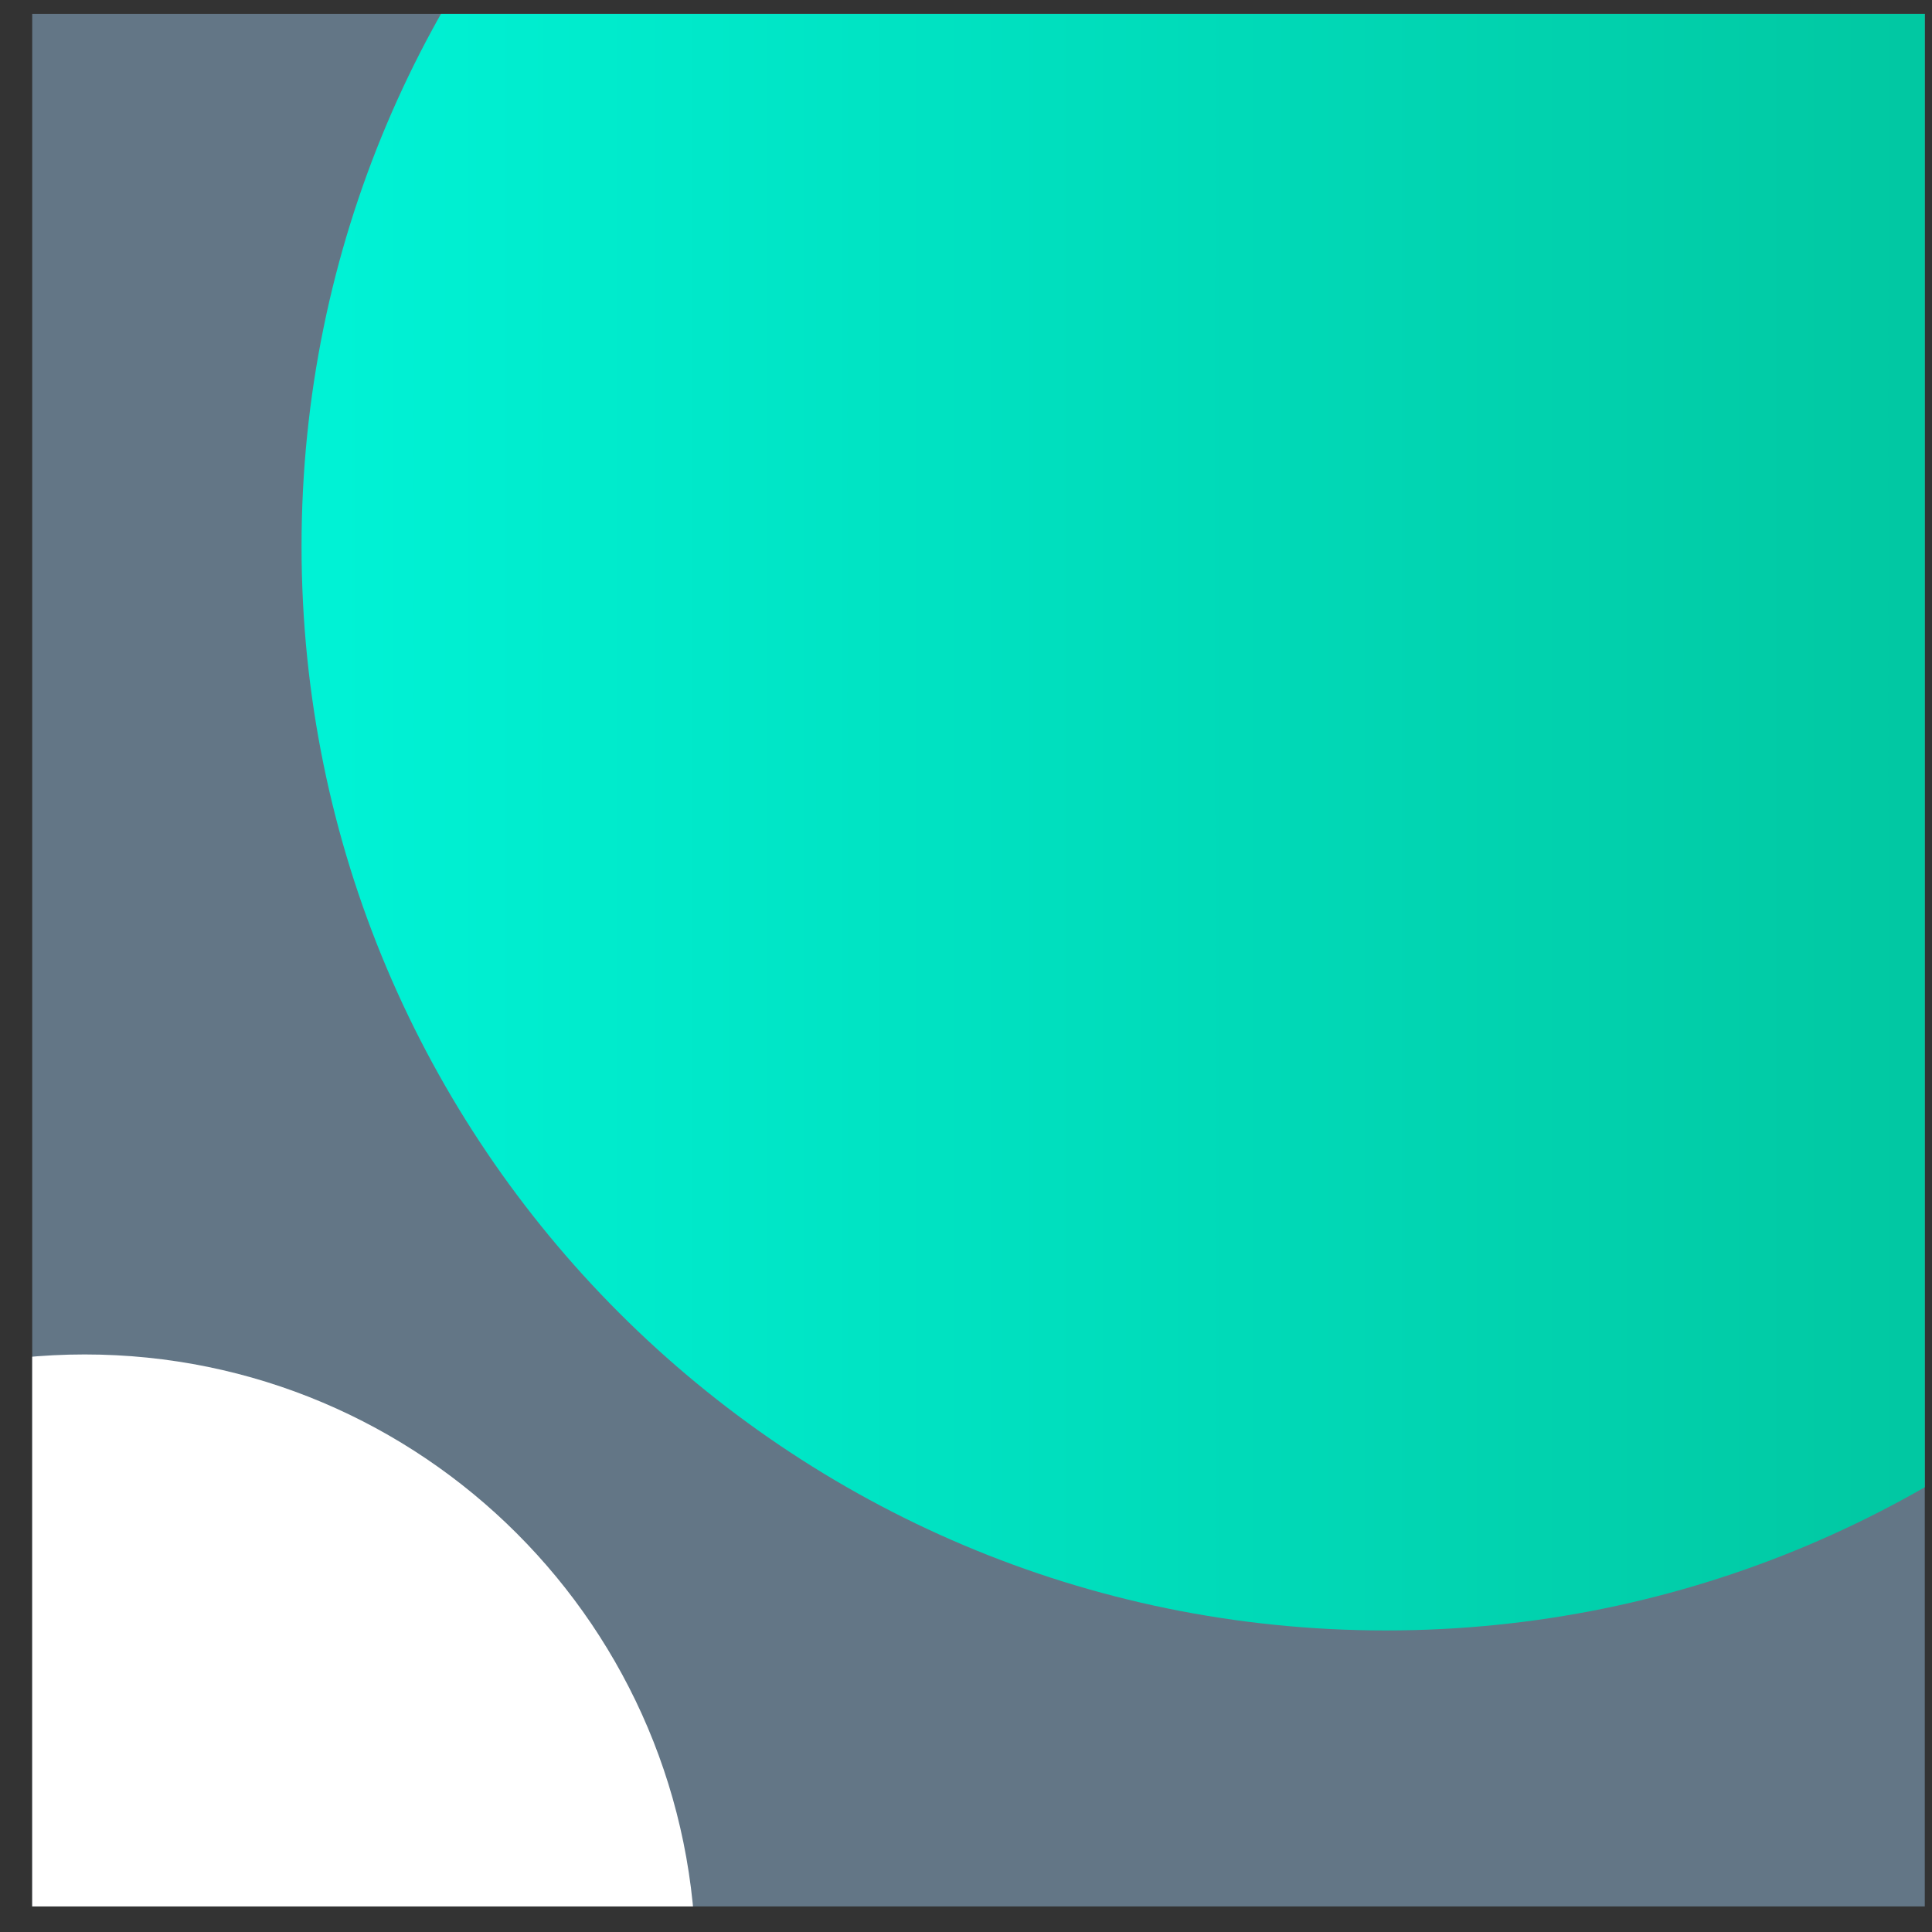 <svg width="49" height="49" fill="none" xmlns="http://www.w3.org/2000/svg"><rect width="100%" height="100%" fill="#333333" stroke="none"/><g clip-path="url(#clip0)"><path d="M48.817.352h-48v48h48v-48z" fill="#637686"/><path d="M35.148 41.352c15.188 0 27.5-12.313 27.5-27.5 0-15.188-12.312-27.5-27.5-27.5-15.187 0-27.5 12.312-27.5 27.5 0 15.187 12.313 27.5 27.5 27.5z" fill="url(#paint0_linear)"/><path d="M2.148 65.352c8.56 0 15.5-6.94 15.5-15.5 0-8.56-6.94-15.5-15.5-15.5-8.56 0-15.5 6.94-15.5 15.5 0 8.56 6.94 15.5 15.5 15.5z" fill="#fff"/></g><defs><linearGradient id="paint0_linear" x1="8.525" y1="13.851" x2="61.291" y2="13.851" gradientUnits="userSpaceOnUse"><stop stop-color="#00F2D5"/><stop offset=".953" stop-color="#01BD95"/></linearGradient><clipPath id="clip0"><path fill="#fff" transform="translate(.817 .352)" d="M0 0h48v48H0z"/></clipPath></defs></svg>